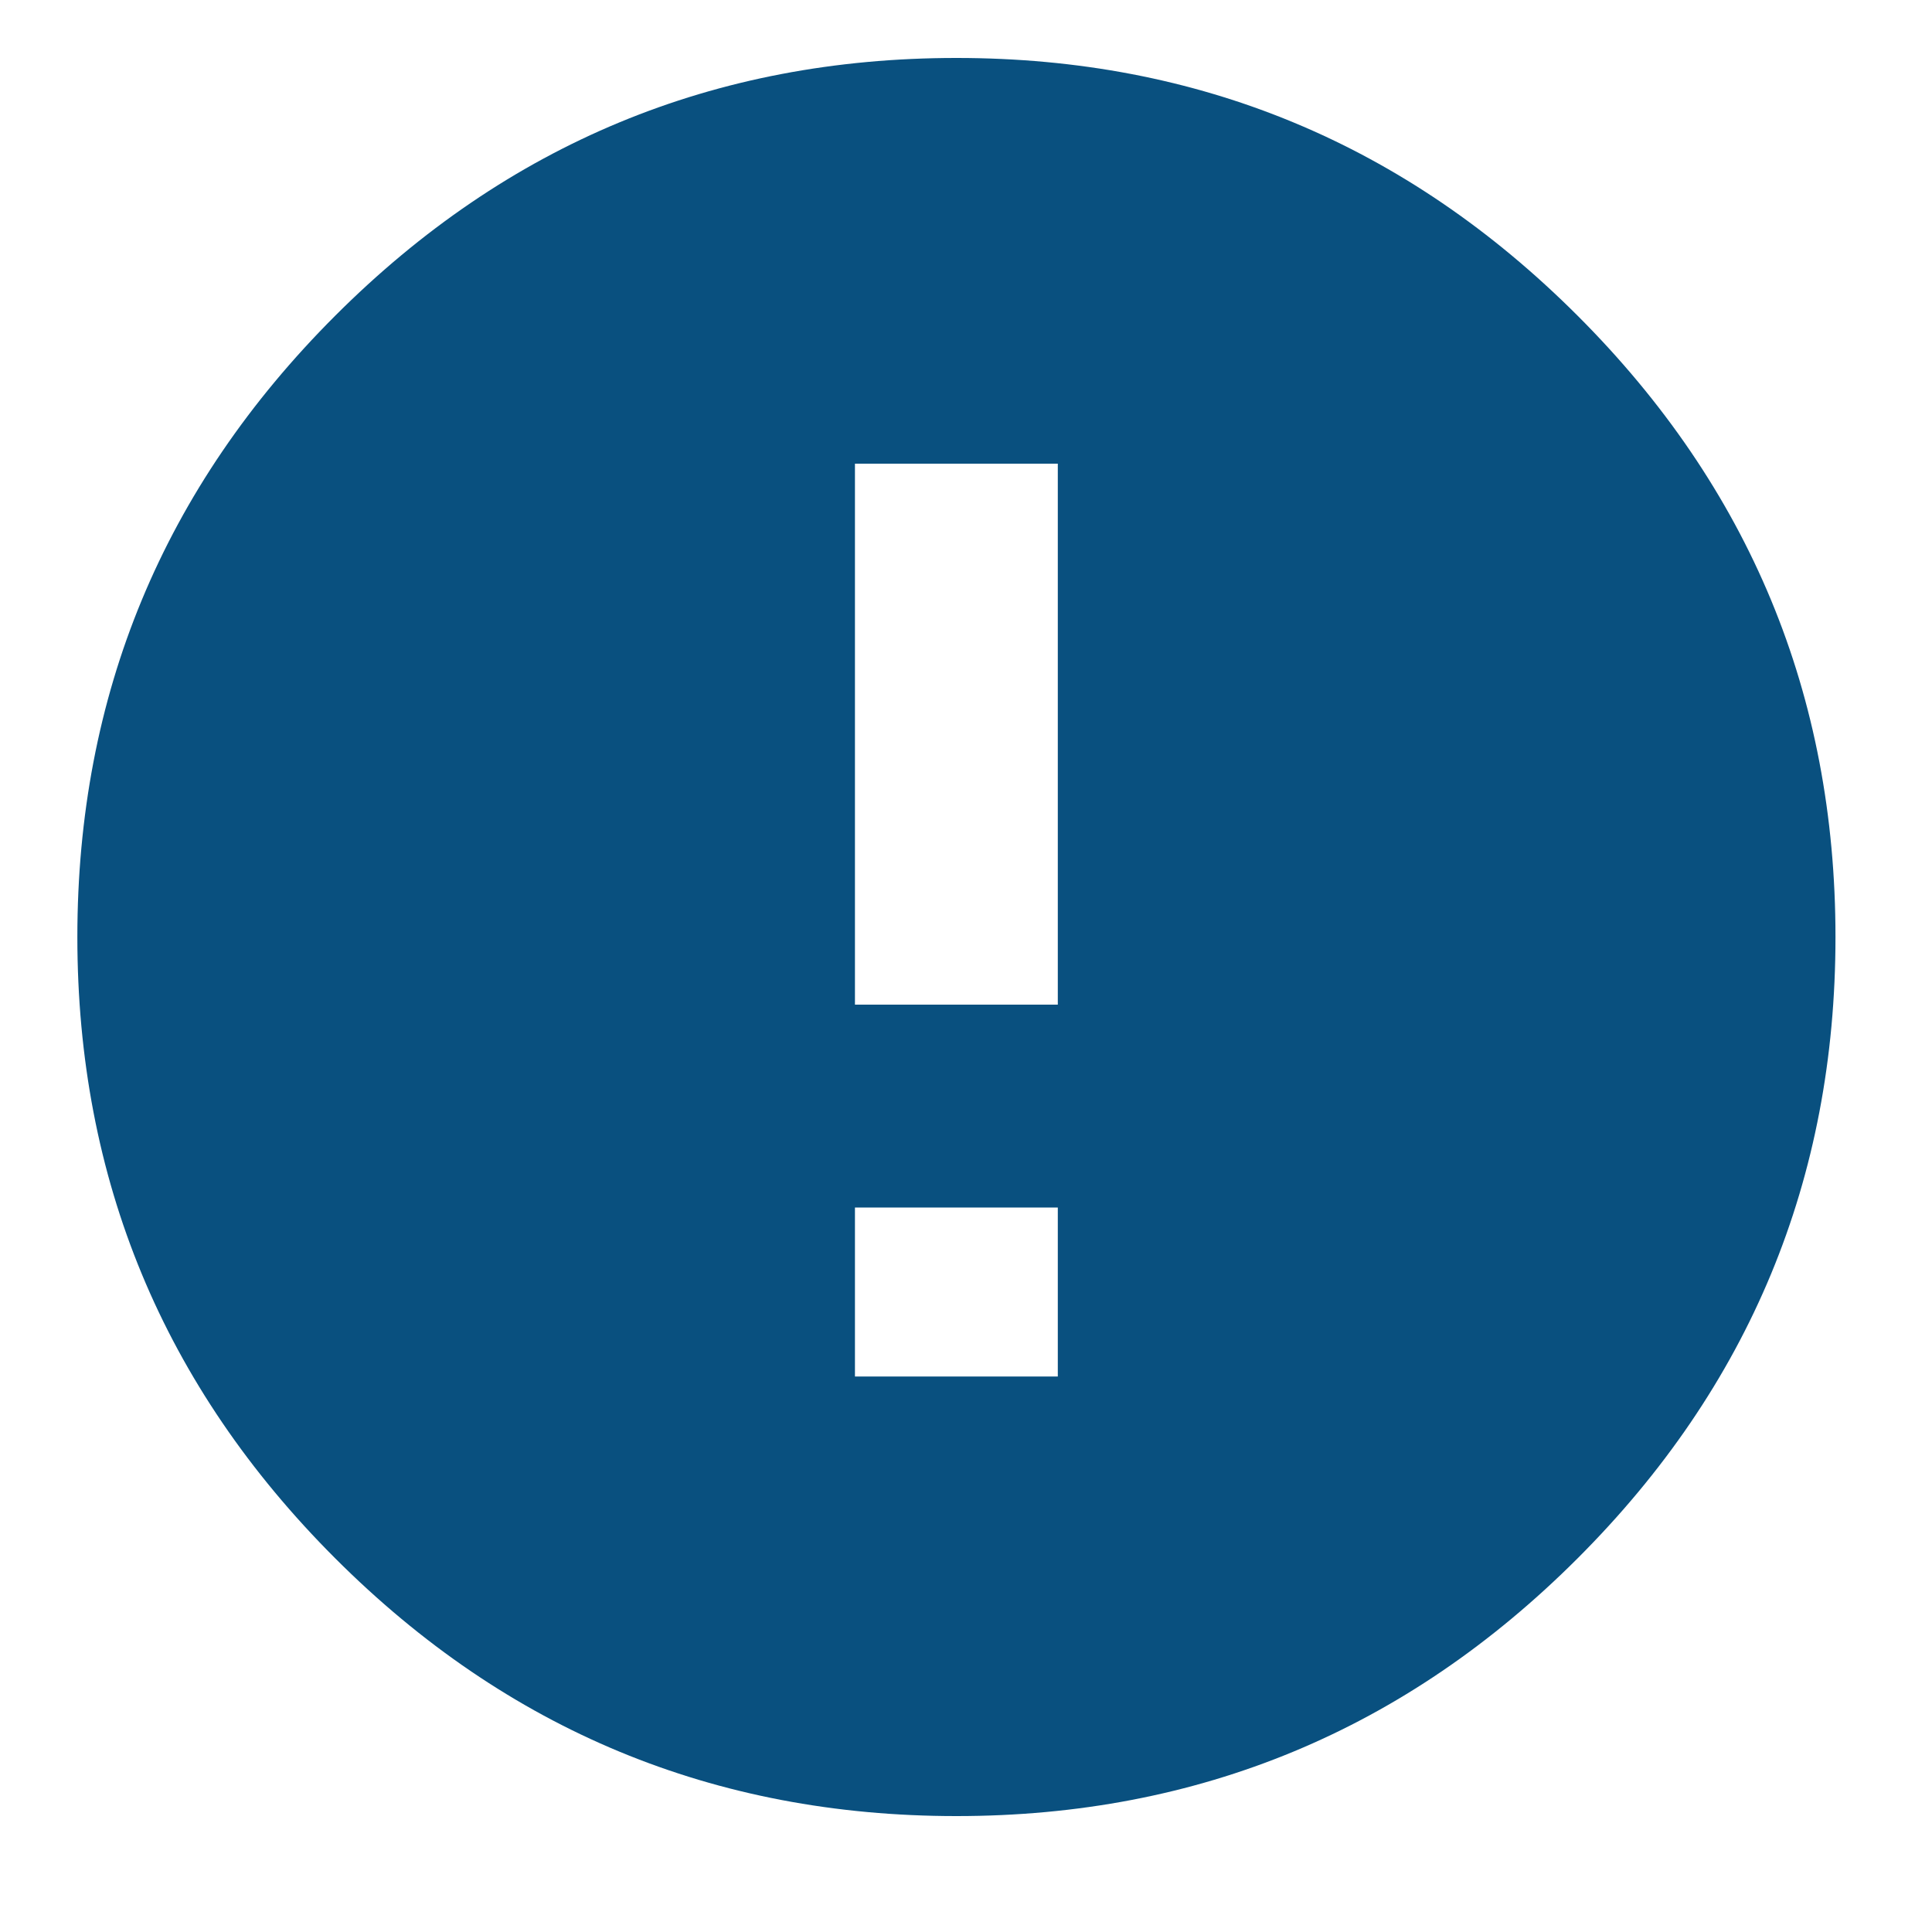 <svg width="20px" height="20px" viewBox="0 0 23 25" version="1.1" xmlns="http://www.w3.org/2000/svg" xmlns:xlink="http://www.w3.org/1999/xlink">
	<g id="UI-KIT" transform="translate(-594, -1800)" fill="#09507F" fill-rule="nonzero">
		<path d="M605.376,1823.5 C608.511,1823.5 611.191,1822.388 613.415,1820.164 C615.639,1817.94 616.751,1815.26 616.751,1812.125 C616.751,1808.99 615.639,1806.31 613.415,1804.086 C611.191,1801.862 608.511,1800.75 605.376,1800.75 C602.24,1800.75 599.561,1801.862 597.337,1804.086 C595.113,1806.31 594.001,1808.99 594.001,1812.125 C594.001,1815.26 595.113,1817.94 597.337,1820.164 C599.561,1822.388 602.24,1823.5 605.376,1823.5 Z M606.688,1813 L604.063,1813 L604.063,1806 L606.688,1806 L606.688,1813 Z M606.688,1817.812 L604.063,1817.812 L604.063,1815.625 L606.688,1815.625 L606.688,1817.812 Z" id="" />
	</g>
</svg>
